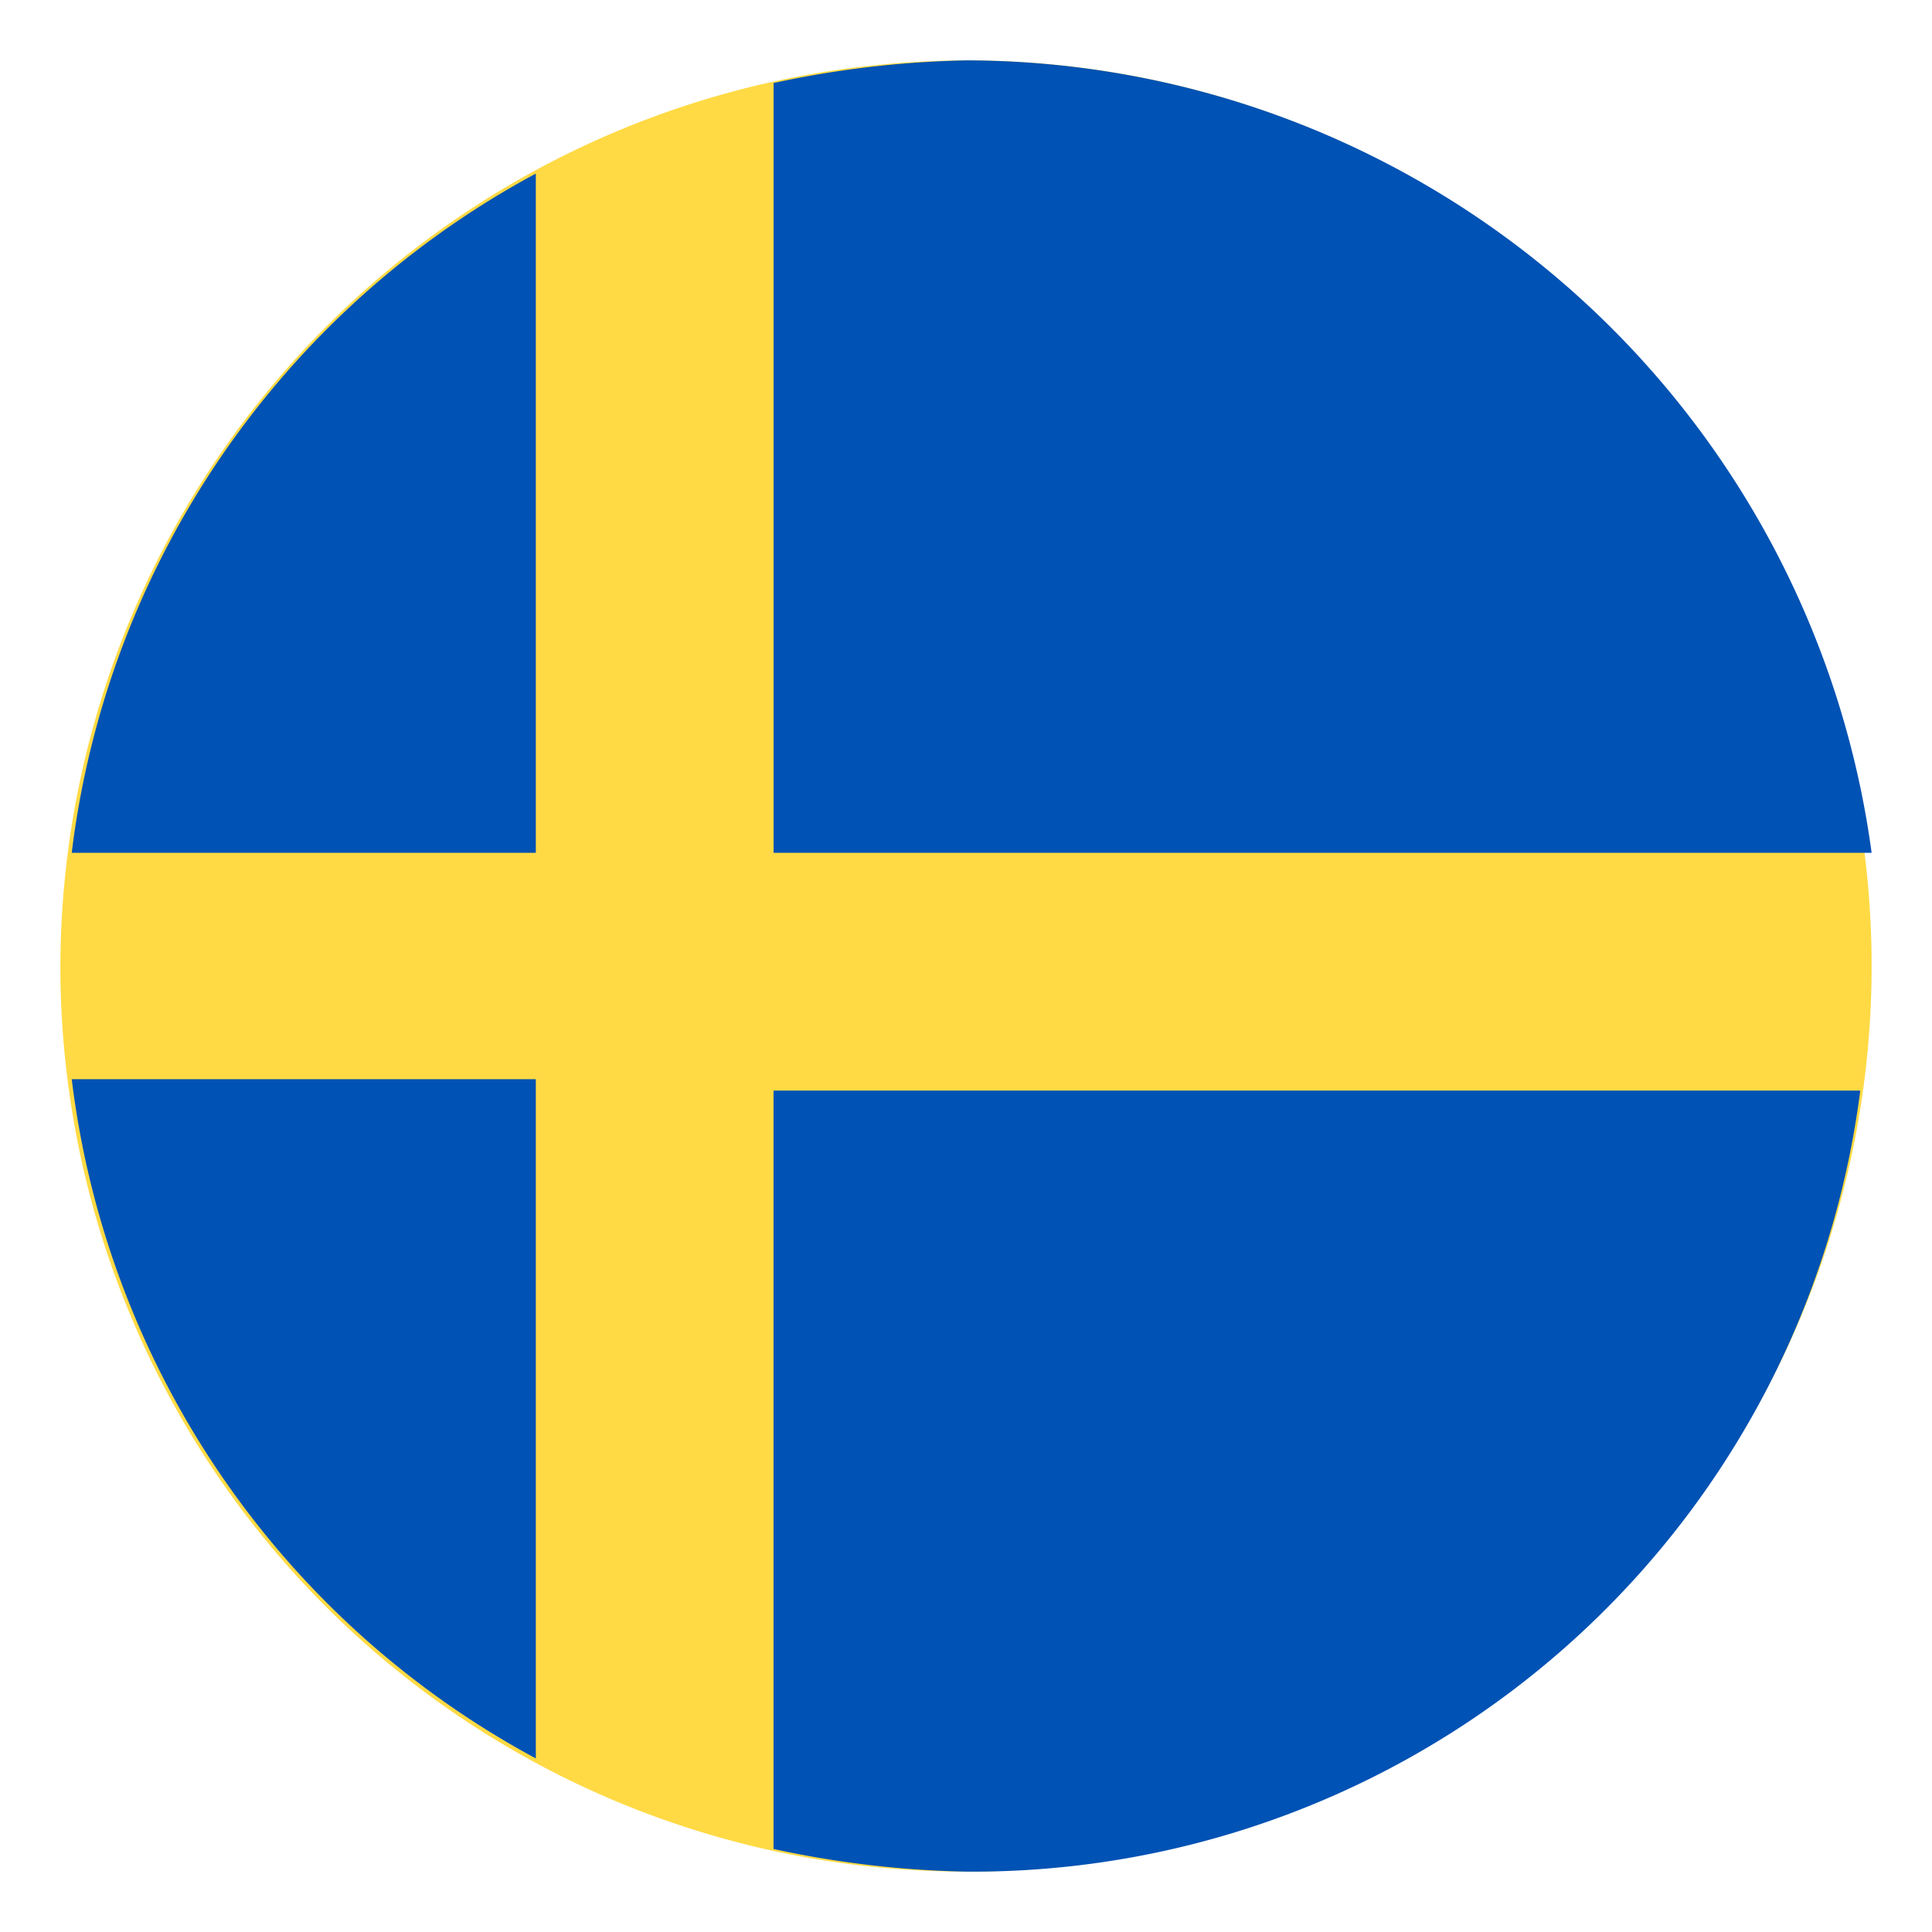<svg xmlns="http://www.w3.org/2000/svg" viewBox="0 0 32 32"><defs><style>.a{fill:#ffda44;}.b{fill:#0052b4;}</style></defs><title>未标题-1</title><path class="a" d="M16,1A15,15,0,1,1,1,16,15.044,15.044,0,0,1,16,1"/><path class="b" d="M12.813,14.125H31A15.156,15.156,0,0,0,16,1a16.542,16.542,0,0,0-3.187.375Zm-3.938,0V2.875a14.821,14.821,0,0,0-7.687,11.25Zm0,3.75H1.188a14.821,14.821,0,0,0,7.687,11.25Zm3.937,0v12.75A16.484,16.484,0,0,0,16,31,14.823,14.823,0,0,0,30.812,18.063h-18Z"/></svg>
